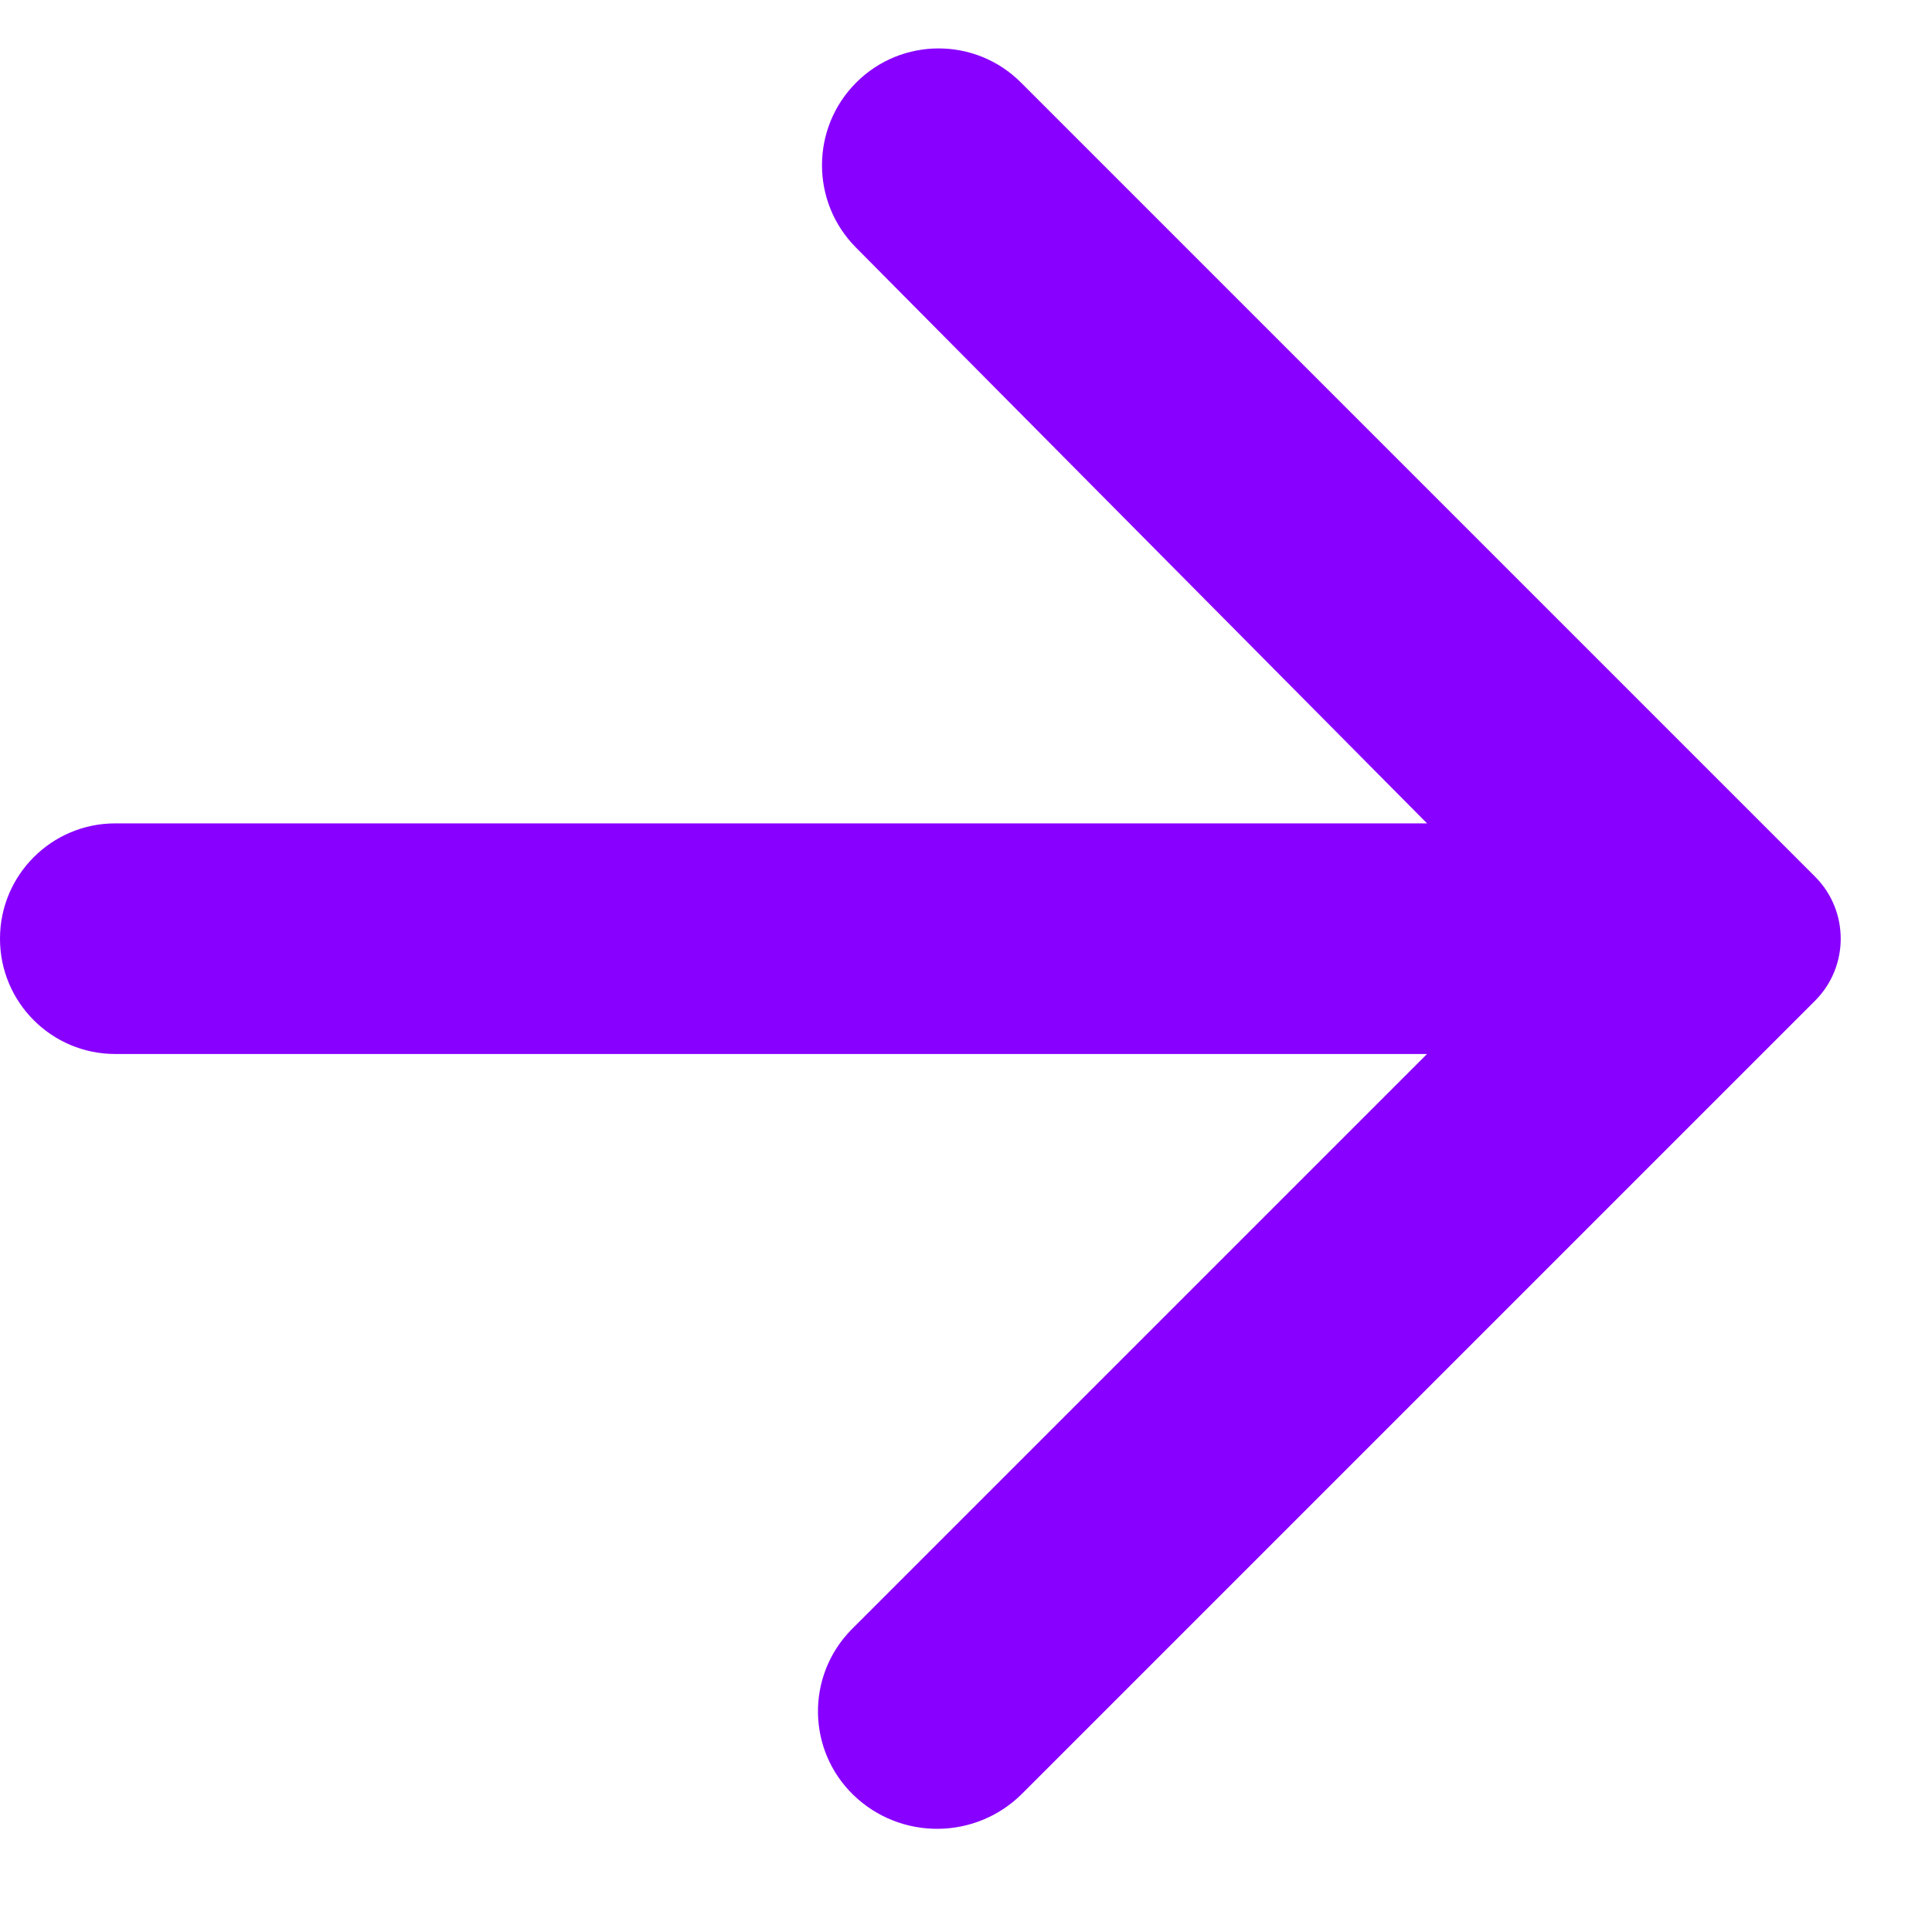 <svg height="11" viewBox="0 0 11 11" width="11" xmlns="http://www.w3.org/2000/svg"><path d="m10.688 5.344c0 .362-.294.656-.656.656h-7.469l3.252 3.279c.258.26.257.68-.002.939-.259.259-.679.259-.938 0l-4.521-4.521c-.195-.195-.195-.512 0-.707l4.514-4.514c.264-.264.692-.268.961-.008.263.255.27.674.015.938-.003.003-.005.005-.008.008l-3.273 3.273h7.469c.362 0 .656.294.656.656z" fill="#80f" fill-rule="evenodd" transform="matrix(-1 0 0 -1 10.688 10.688)"/></svg>